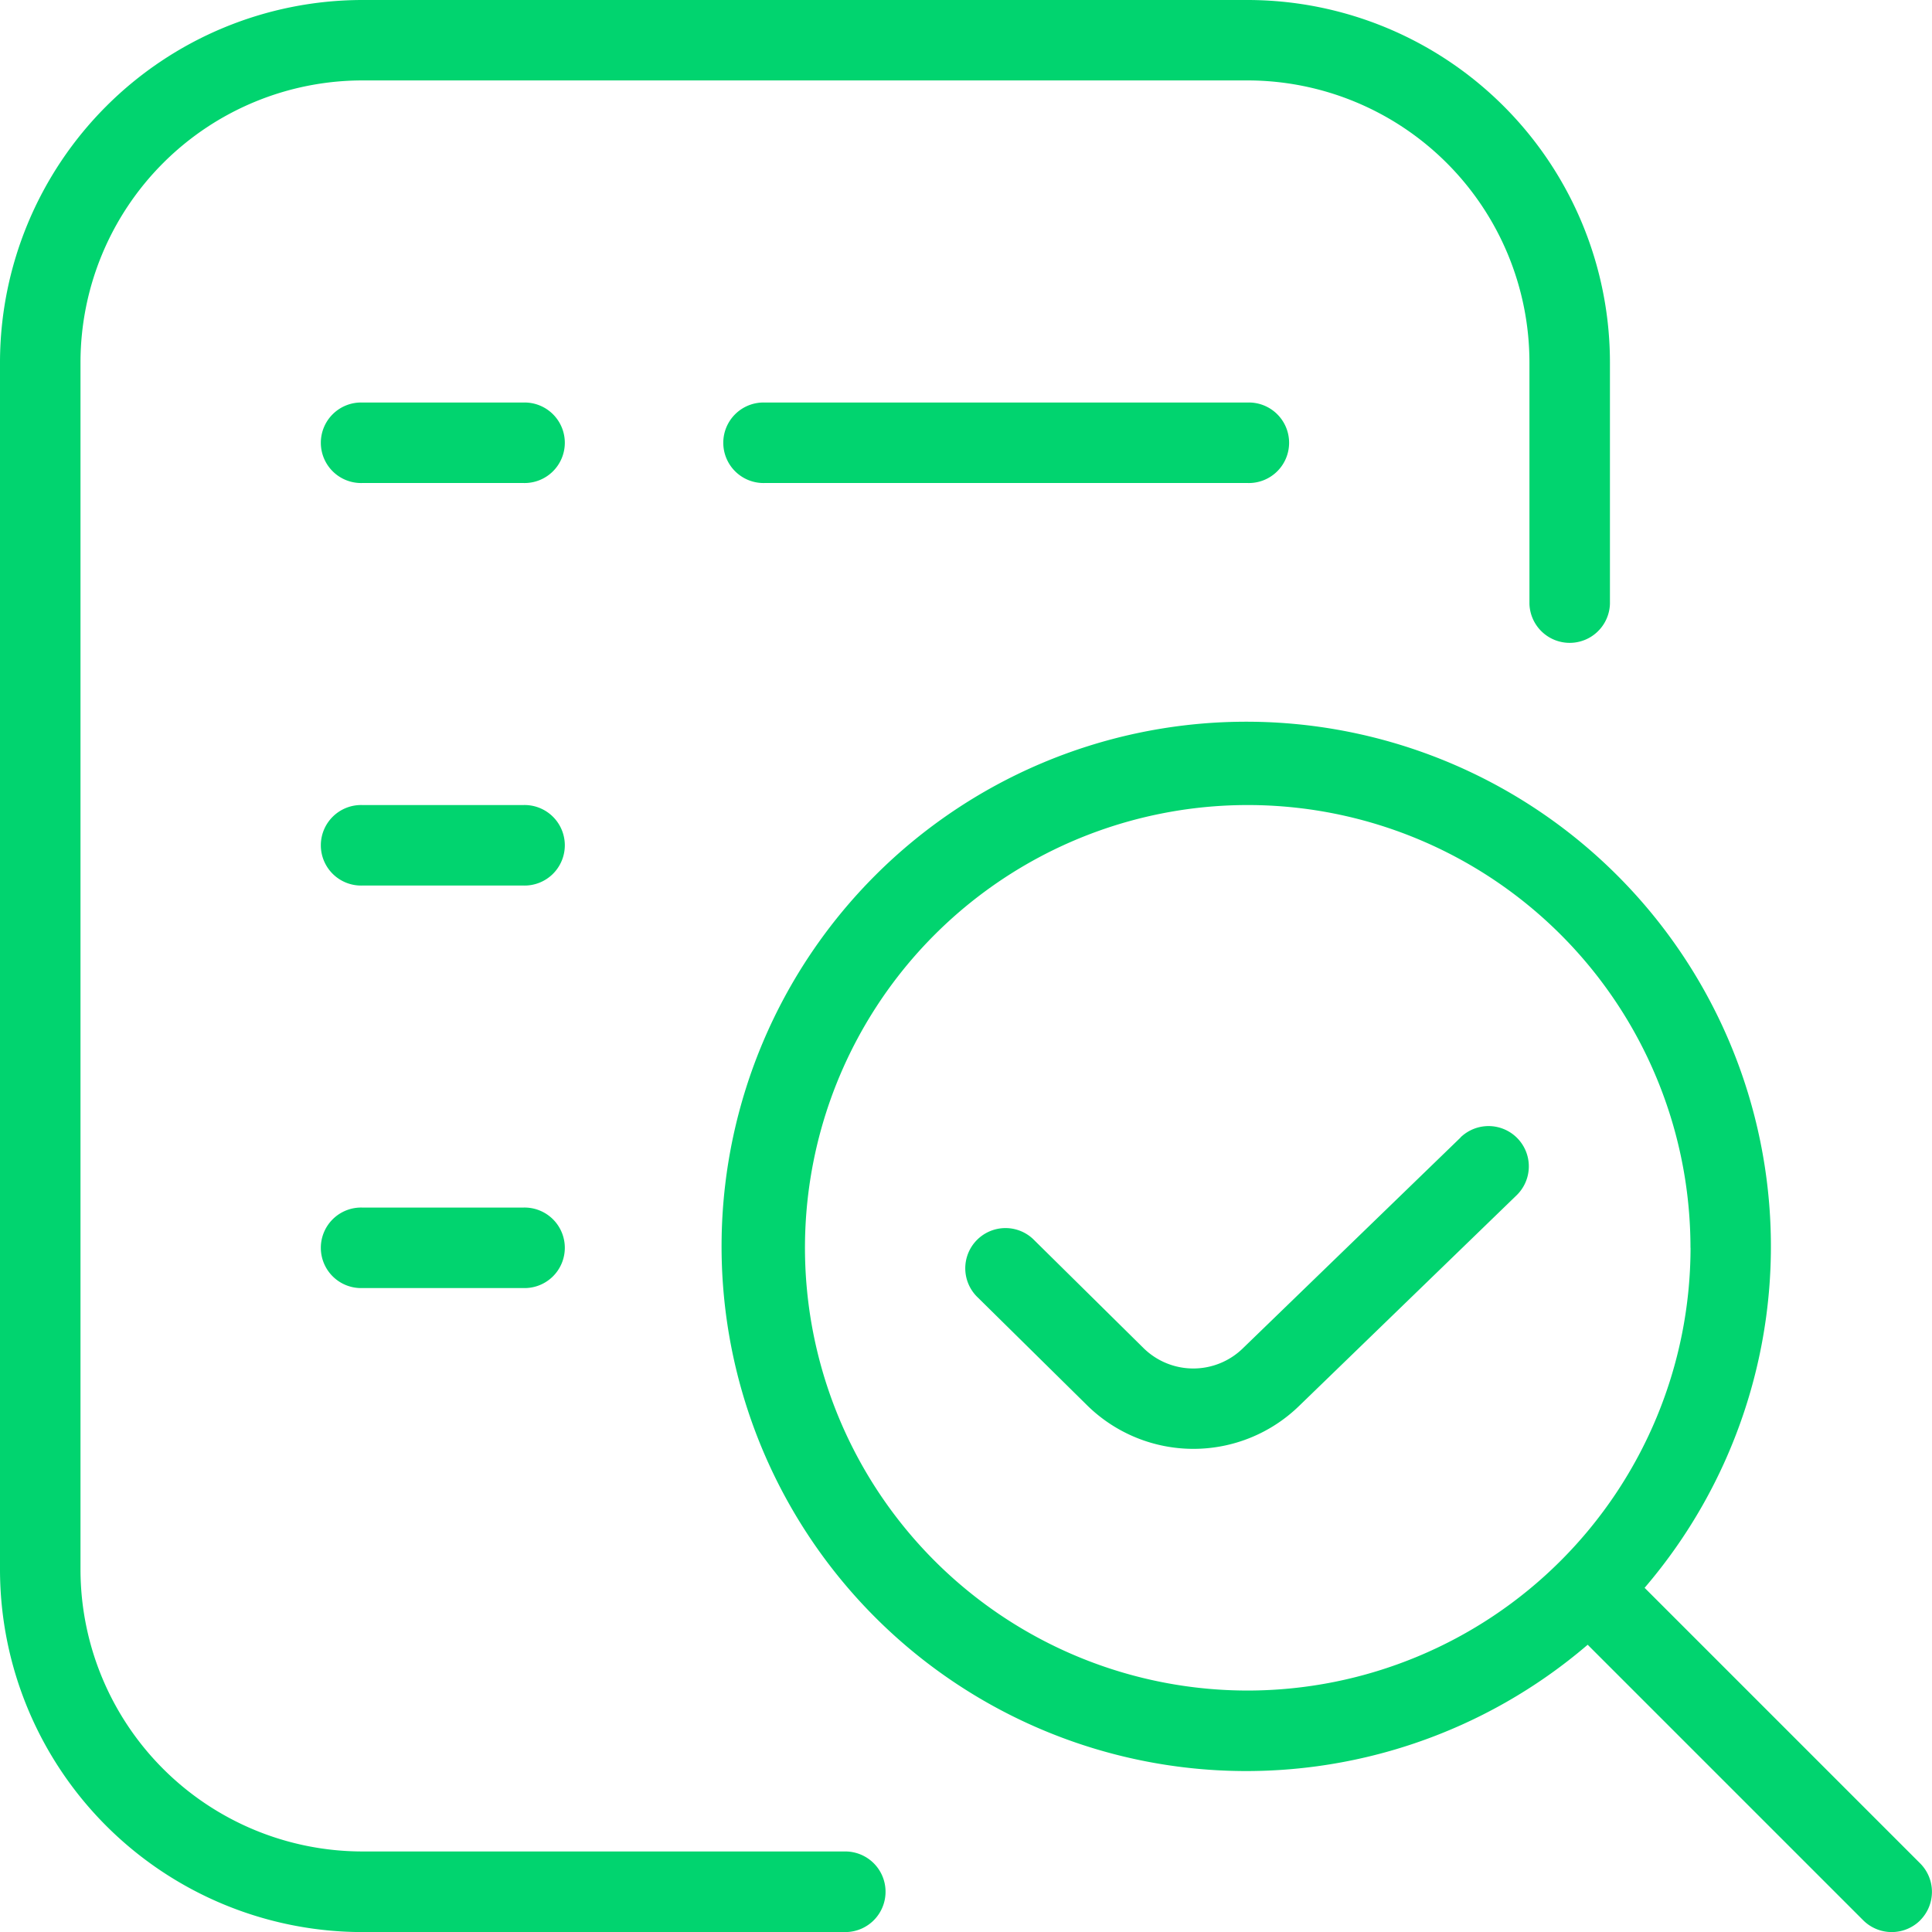 <svg xmlns="http://www.w3.org/2000/svg" width="51.722" height="51.724" viewBox="0 0 51.722 51.724"><path d="M23.707,50.646a1.078,1.078,0,0,1-1.078,1.078H9.7a9.71,9.71,0,0,1-9.7-9.7V9.7A9.711,9.711,0,0,1,9.7,0H33.4a9.708,9.708,0,0,1,9.7,9.7v6.465a1.078,1.078,0,0,1-2.155,0V9.7A7.553,7.553,0,0,0,33.4,2.153H9.7A7.553,7.553,0,0,0,2.155,9.7V42.023A7.553,7.553,0,0,0,9.7,49.566H22.629a1.078,1.078,0,0,1,1.078,1.078Zm27.7.763a1.082,1.082,0,0,1-1.526,0l-7.377-7.377a14.046,14.046,0,1,1,1.524-1.524l7.377,7.377a1.078,1.078,0,0,1,0,1.524Zm-6.151-18A11.853,11.853,0,1,0,33.4,45.258,11.867,11.867,0,0,0,45.258,33.4ZM14.009,10.776H9.7a1.078,1.078,0,1,0,0,2.155h4.31a1.078,1.078,0,1,0,0-2.155Zm0,21.552H9.7a1.078,1.078,0,1,0,0,2.155h4.31a1.078,1.078,0,1,0,0-2.155Zm6.465-21.552a1.078,1.078,0,1,0,0,2.155H33.4a1.078,1.078,0,1,0,0-2.155ZM14.009,21.552H9.7a1.078,1.078,0,1,0,0,2.155h4.31a1.078,1.078,0,1,0,0-2.155Zm25.093,8.9L33.269,36.1a1.9,1.9,0,0,1-2.636.009l-2.937-2.9a1.077,1.077,0,1,0-1.513,1.532l2.94,2.9a4.057,4.057,0,0,0,5.653,0L40.6,32a1.078,1.078,0,0,0-1.5-1.55Z" fill="#01d46f"/></svg>